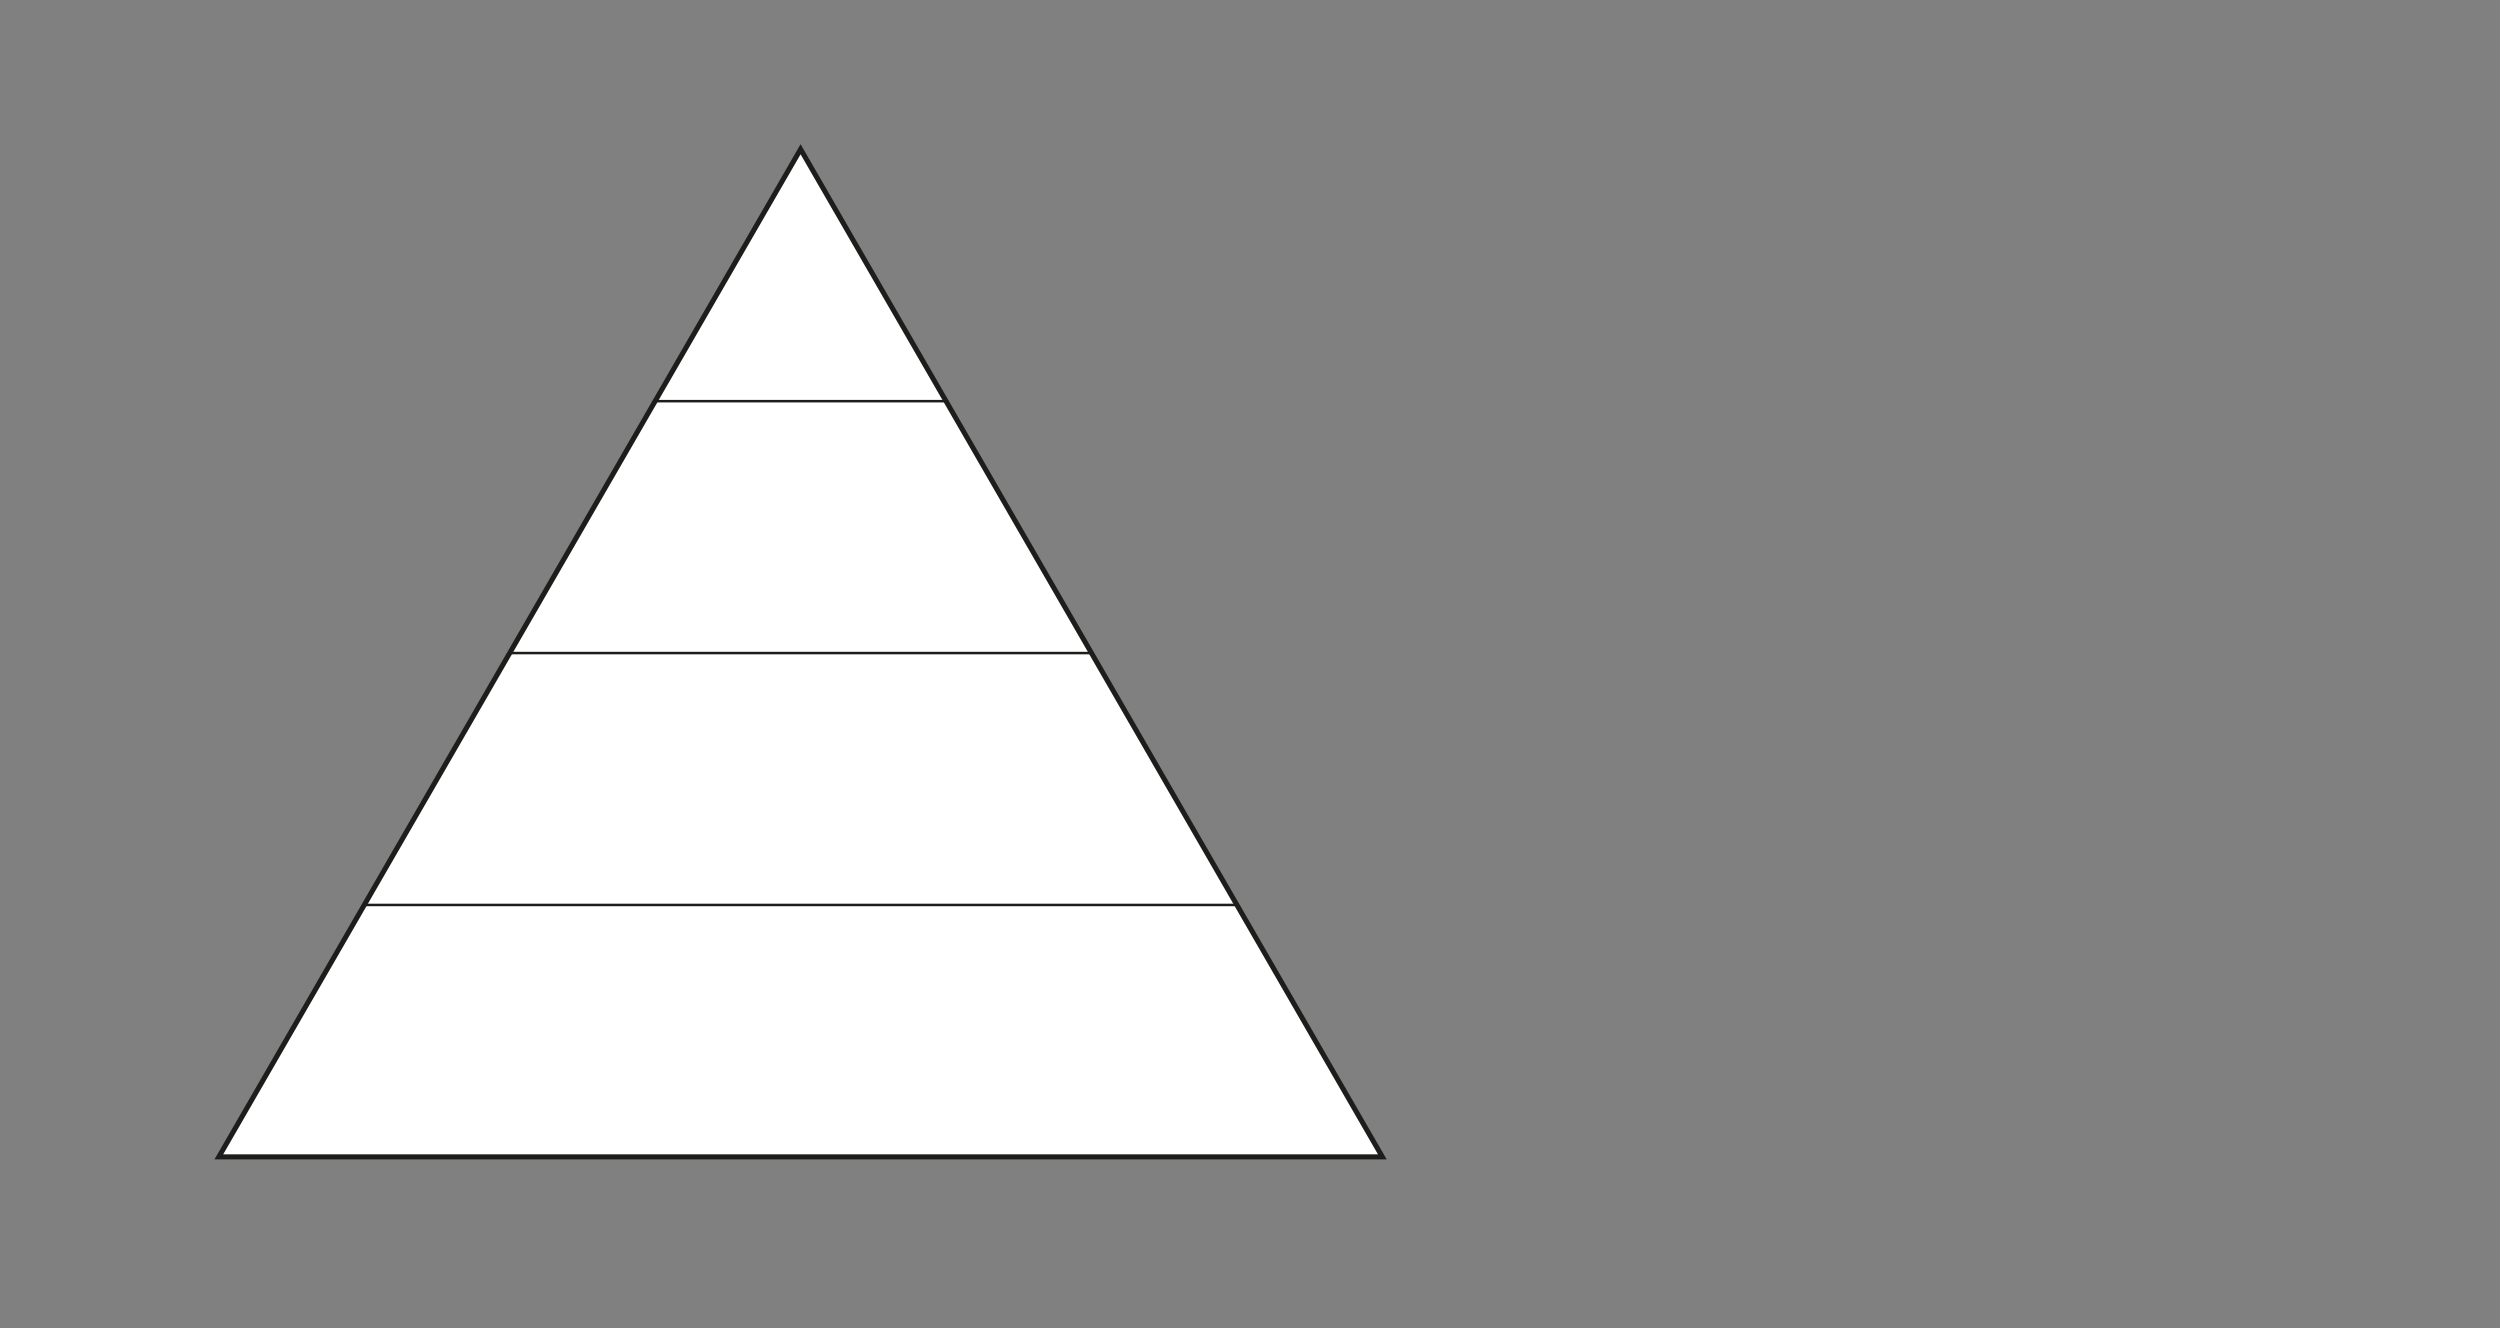 <?xml version="1.0" encoding="UTF-8"?>
<svg id="graphics" xmlns="http://www.w3.org/2000/svg" viewBox="0 0 988 525">
  <rect x="0" y="0" width="988" height="525" fill="#808080" stroke="none"/>
  <defs>
    <style>
      .cls-1 {
        fill: #fff;
        stroke-width: 2px;
      }

      .cls-1, .cls-2 {
        stroke: #1d1d1b;
        stroke-miterlimit: 10;
      }

      .cls-2 {
        fill: none;
      }
    </style>
  </defs>
  <polygon class="cls-1" points="316.39 58.98 86.48 457.19 546.3 457.19 316.39 58.98"/>
  <line class="cls-2" x1="258.91" y1="158.54" x2="373.87" y2="158.54"/>
  <line class="cls-2" x1="201.44" y1="258.09" x2="431.34" y2="258.09"/>
  <line class="cls-2" x1="143.96" y1="357.64" x2="488.82" y2="357.64"/>
  <line class="cls-2" x1="93.49" y1="457.19" x2="510.21" y2="457.19"/>
</svg>